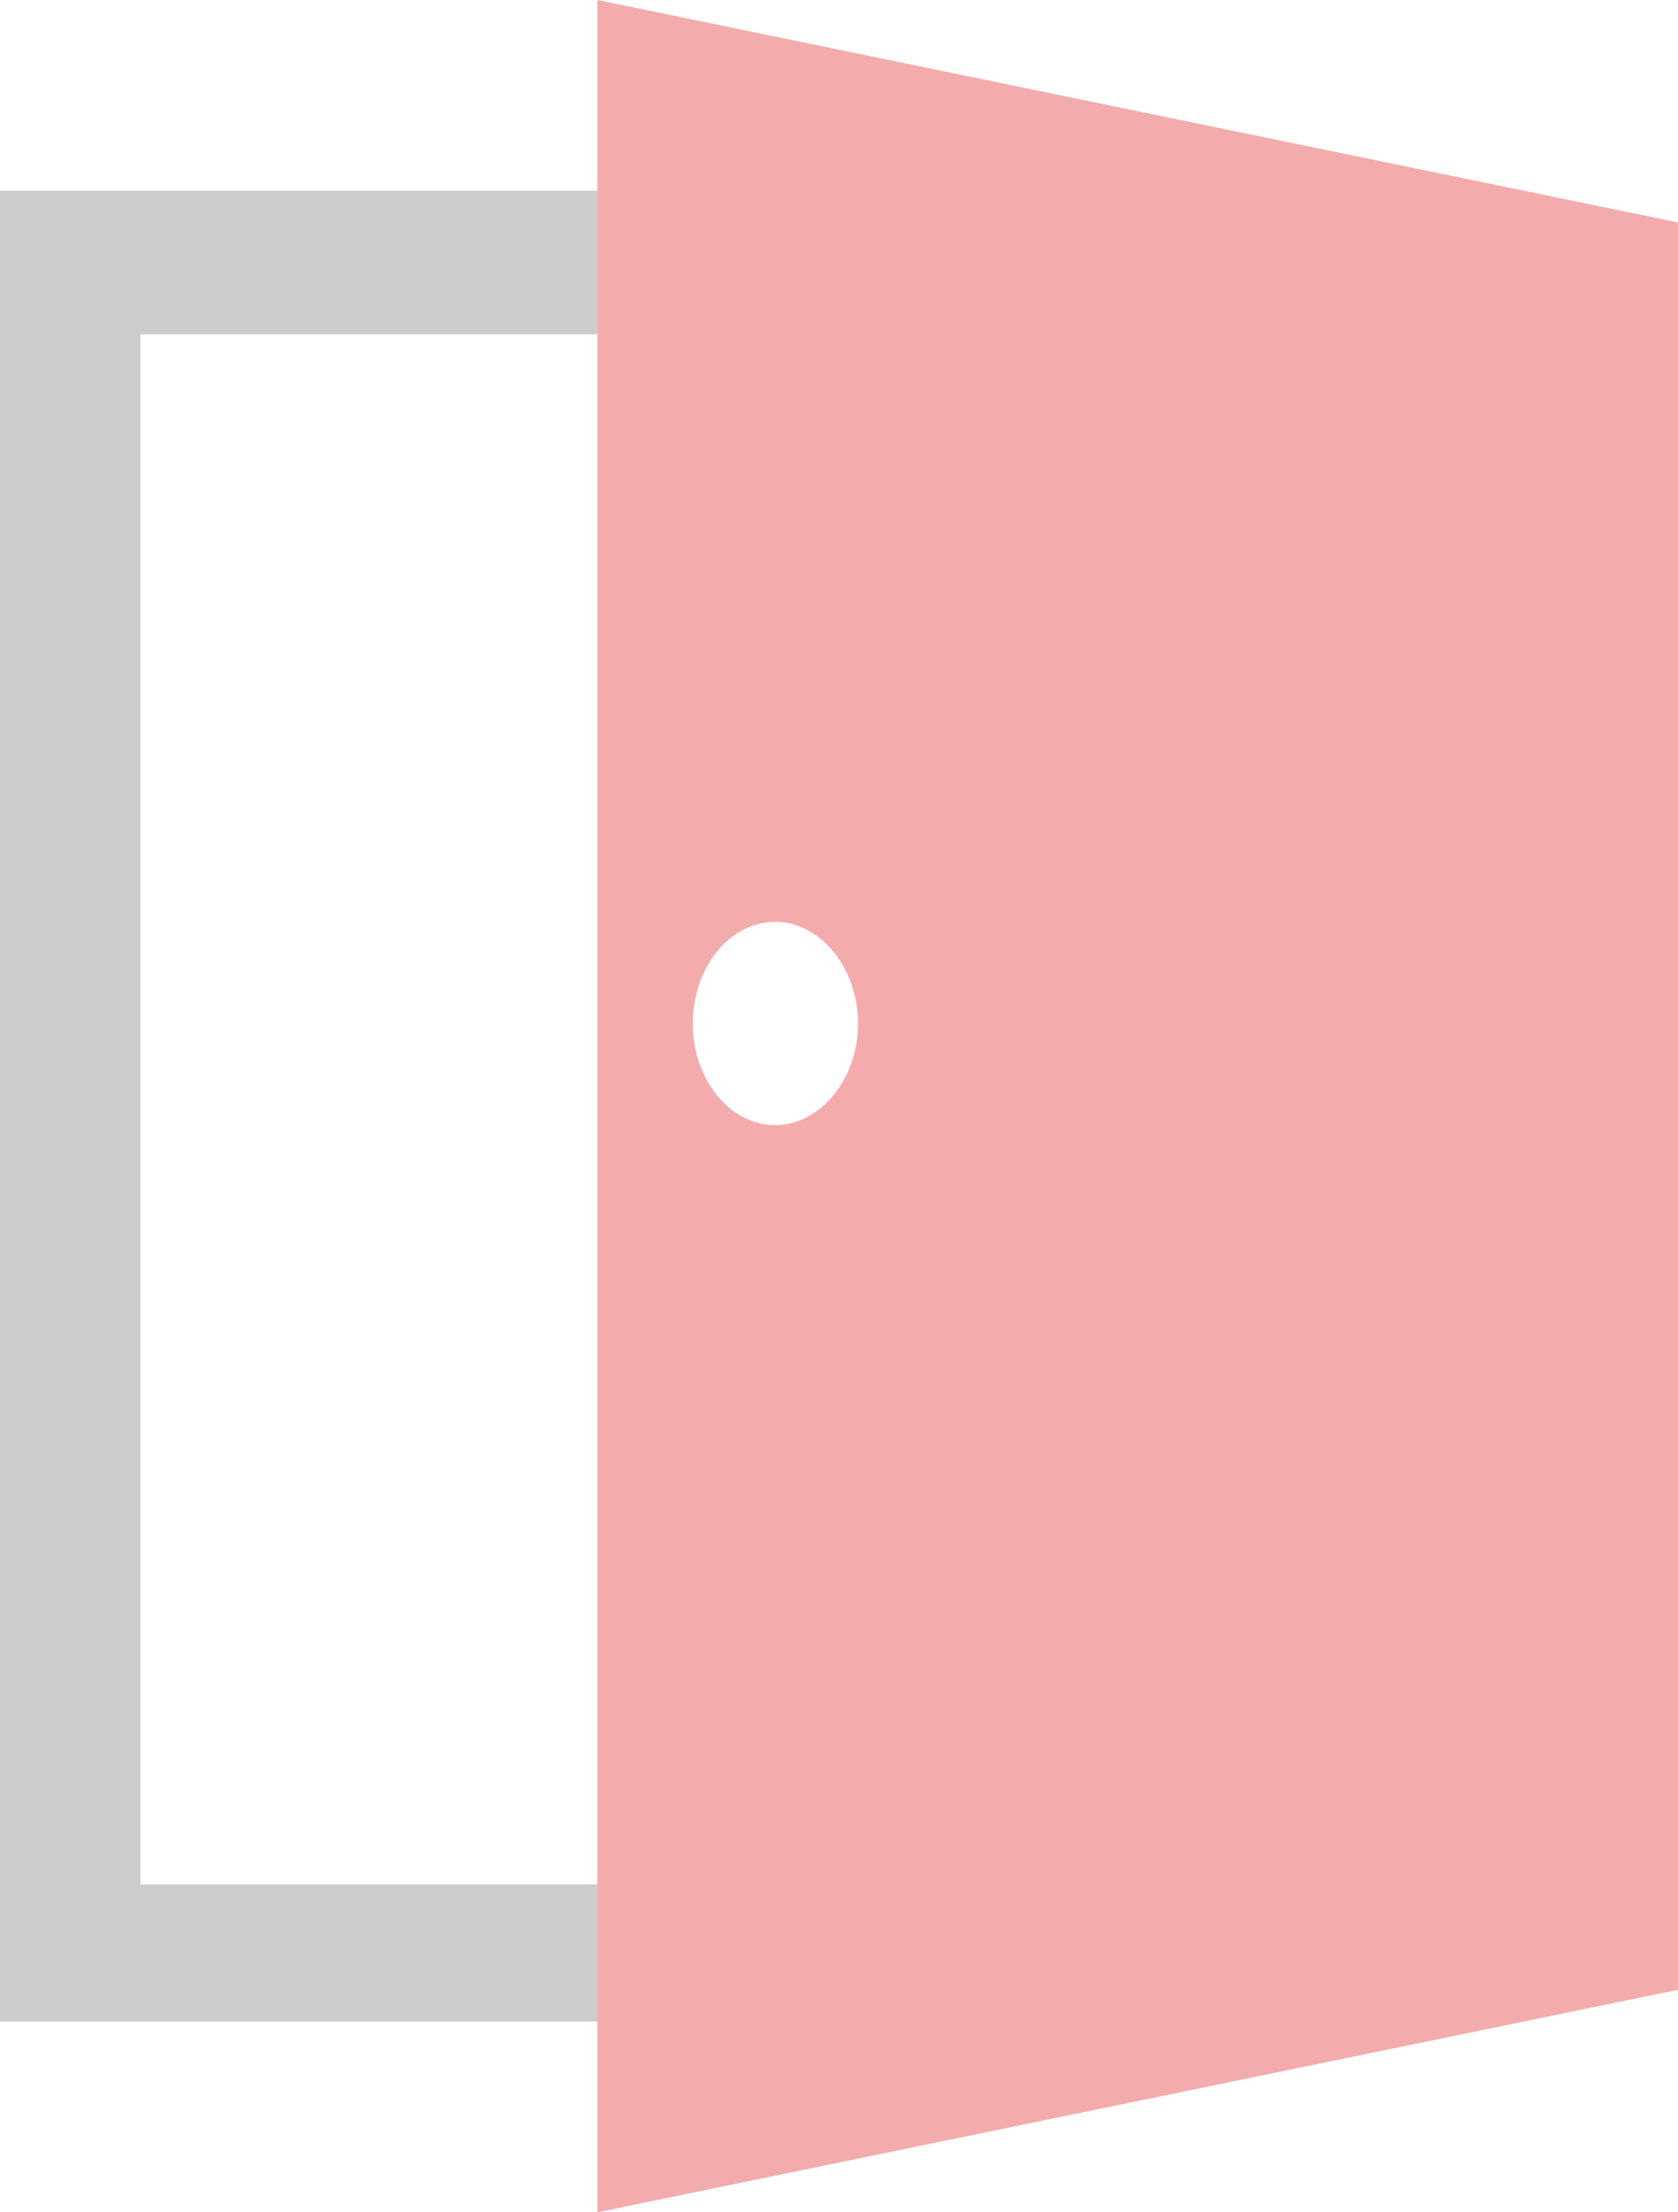 <svg xmlns="http://www.w3.org/2000/svg" viewBox="0 0 1262.37 1664"><defs><style>.cls-1{fill:#f4abab;}.cls-2{fill:#ccc;}</style></defs><title>icon_taikyo</title><g id="レイヤー_2" data-name="レイヤー 2"><g id="_2" data-name="2"><path class="cls-1" d="M449.49,0V1664l812.88-167.36V167.32ZM622.35,828.91c-10.69,10.69-24.13,17.38-39,17.38-34.33,0-62.15-34.23-62.15-76.46s27.82-76.49,62.15-76.49c14.86,0,28.3,6.65,39,17.34,14,14,23.18,35.16,23.18,59.15S636.38,814.92,622.35,828.91Z"/><polygon class="cls-2" points="449.49 251.45 449.49 143.45 0 143.45 0 1520.55 449.49 1520.55 449.49 1417.34 105.6 1417.34 105.6 251.45 449.49 251.45"/></g></g></svg>
